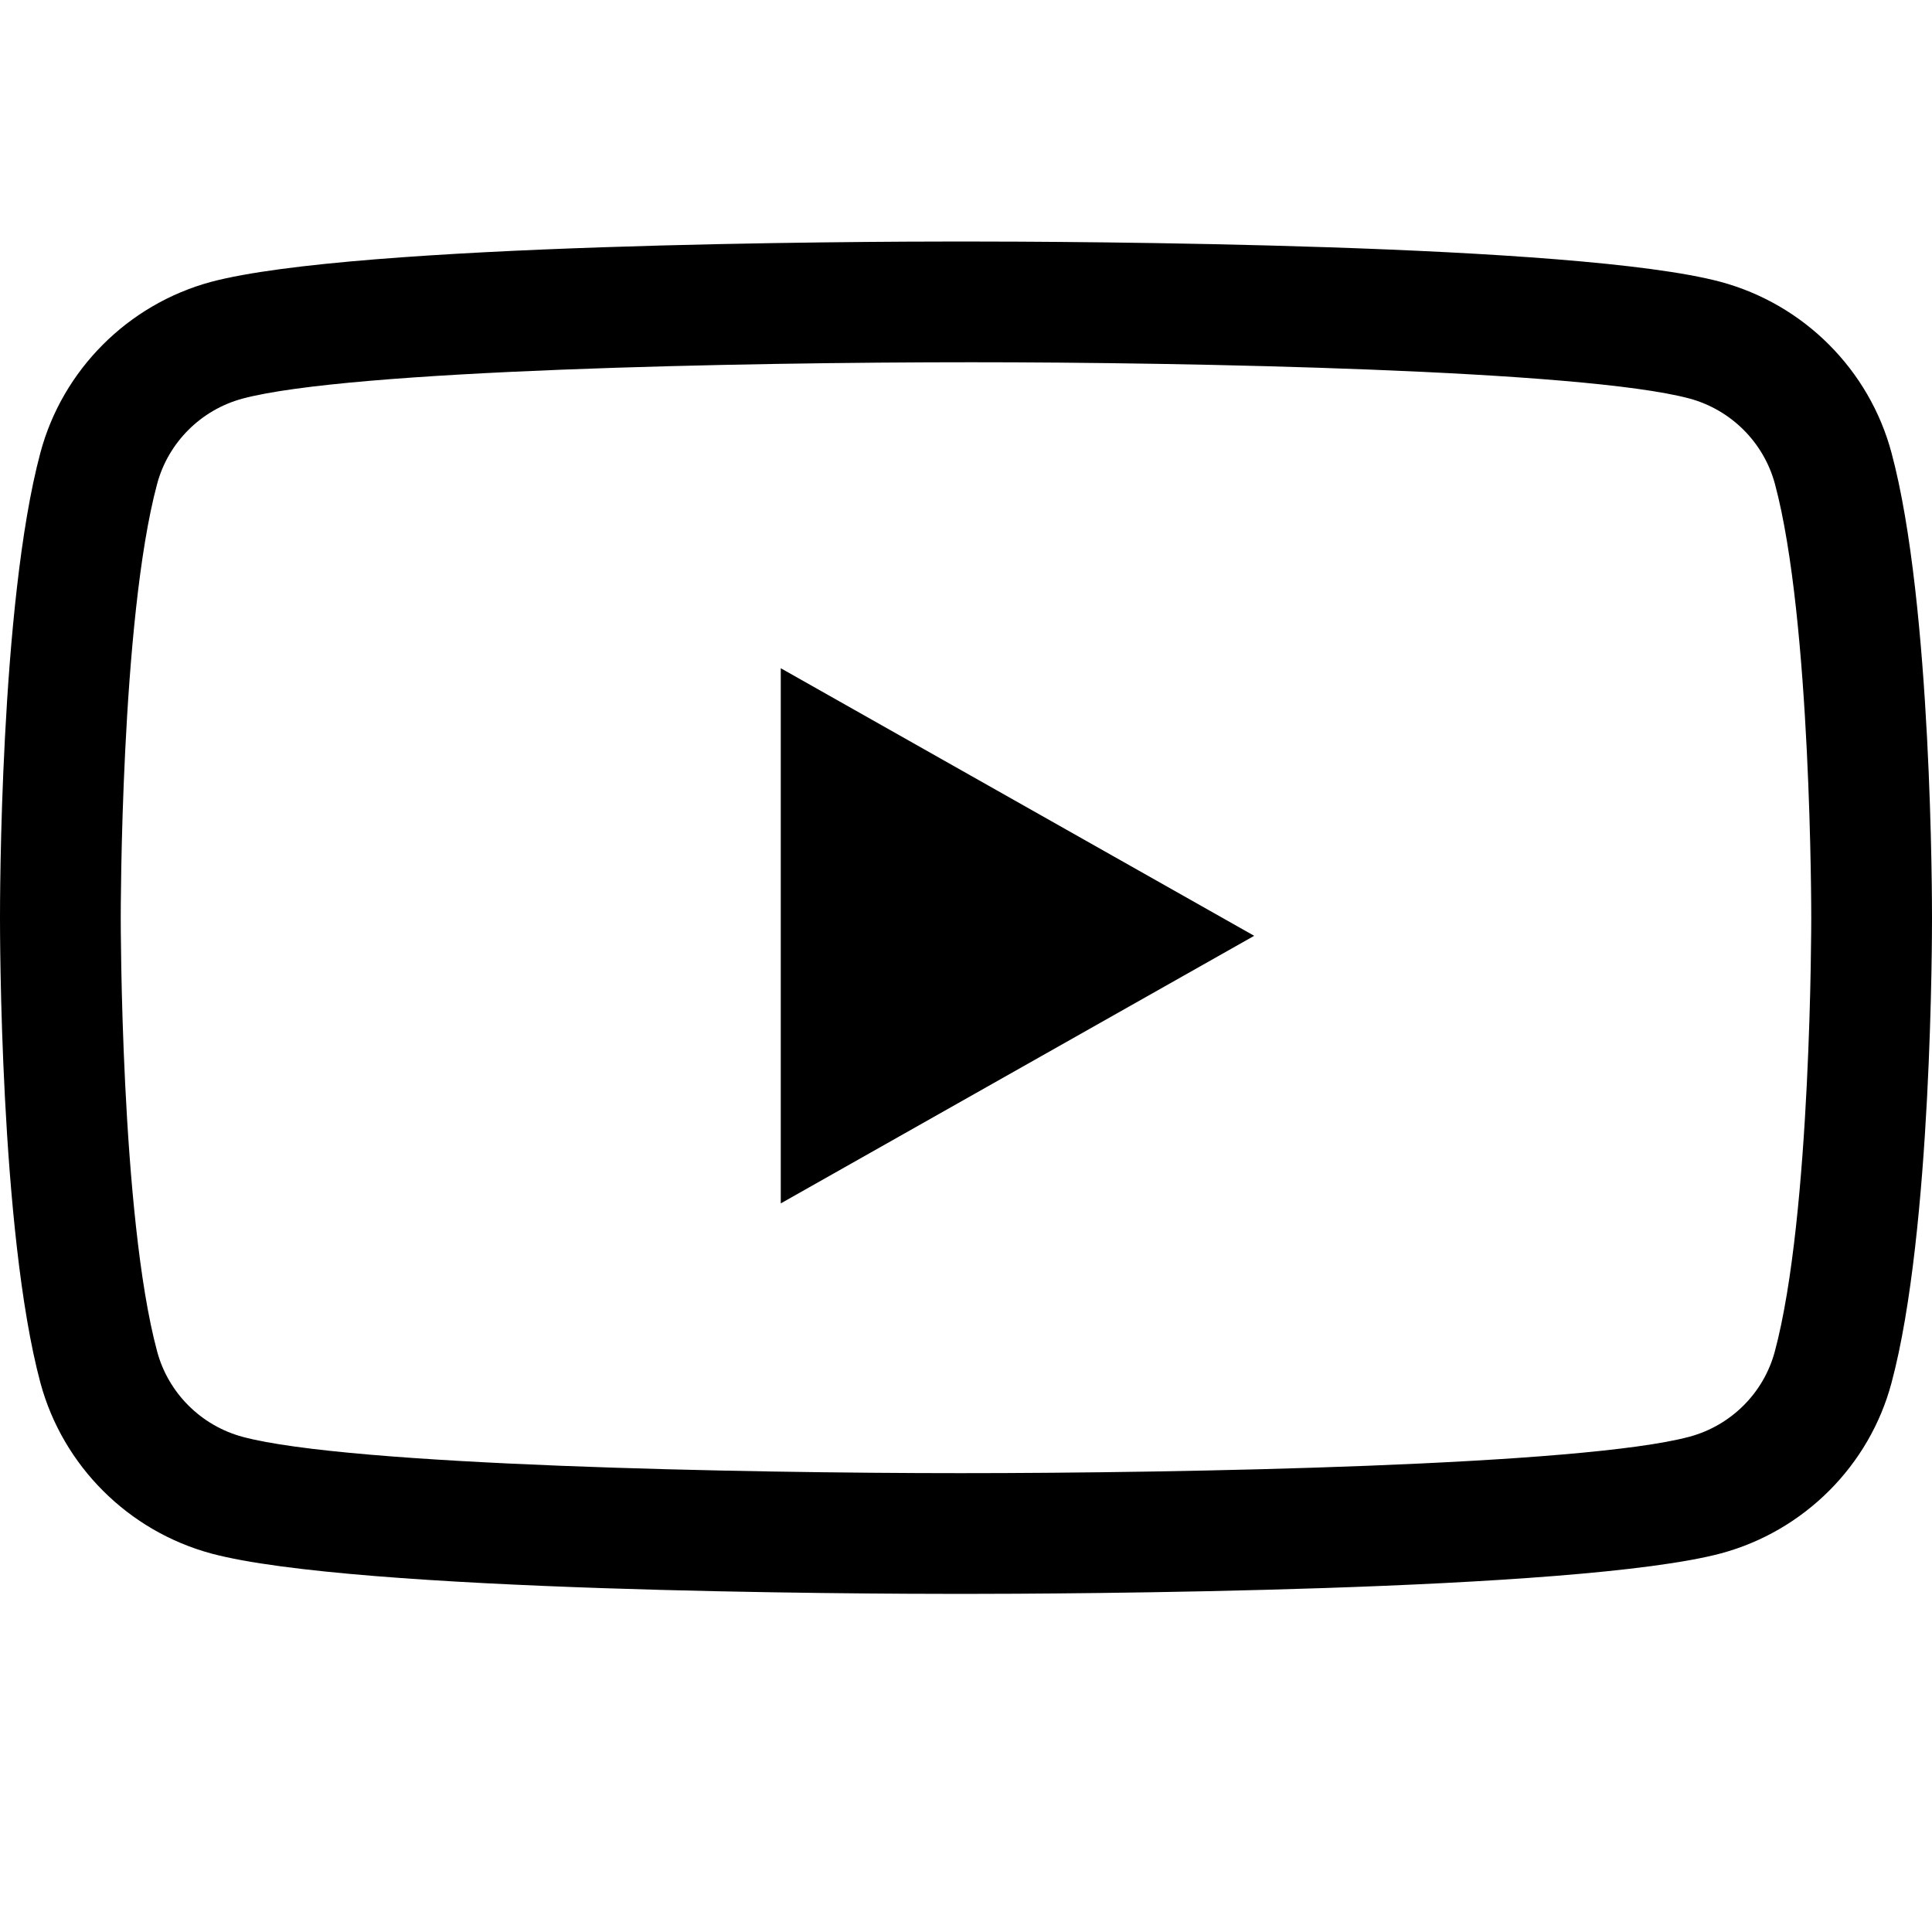 <svg viewBox="0 0 24 24" xmlns="http://www.w3.org/2000/svg">
<path d="M23.497 5.625C23.221 4.593 22.409 3.78 21.373 3.501C19.588 3.024 13.308 3 11.932 3C10.692 3 4.41 3.024 2.62 3.502C1.589 3.781 0.777 4.595 0.502 5.623C-0.003 7.506 4.12796e-07 11.244 4.12796e-07 11.399C4.12796e-07 11.556 -0.003 15.294 0.502 17.178C0.781 18.21 1.595 19.021 2.627 19.299C4.412 19.776 10.692 19.8 11.934 19.8C13.176 19.8 19.59 19.774 21.381 19.296C22.413 19.017 23.224 18.204 23.497 17.178C24.003 15.294 24 11.557 24 11.402C24 11.244 24.003 7.506 23.497 5.625ZM22.047 16.79C21.91 17.302 21.506 17.707 20.989 17.847C19.656 18.206 14.687 18.3 11.932 18.3C9.245 18.3 4.344 18.206 3.014 17.849C2.498 17.71 2.09 17.304 1.952 16.788C1.497 15.098 1.5 11.439 1.5 11.399C1.5 11.361 1.497 7.704 1.952 6.011C2.09 5.497 2.496 5.091 3.012 4.952C4.344 4.595 9.246 4.5 12.068 4.5C14.754 4.5 19.656 4.595 20.985 4.95C21.504 5.09 21.91 5.496 22.049 6.012C22.503 7.702 22.5 11.361 22.5 11.402C22.5 11.439 22.503 15.095 22.047 16.79Z" fill="inherit"/>
<path d="M9.699 14.949L15.58 11.625L9.699 8.301V14.949Z" fill="inherit"/>
</svg>
